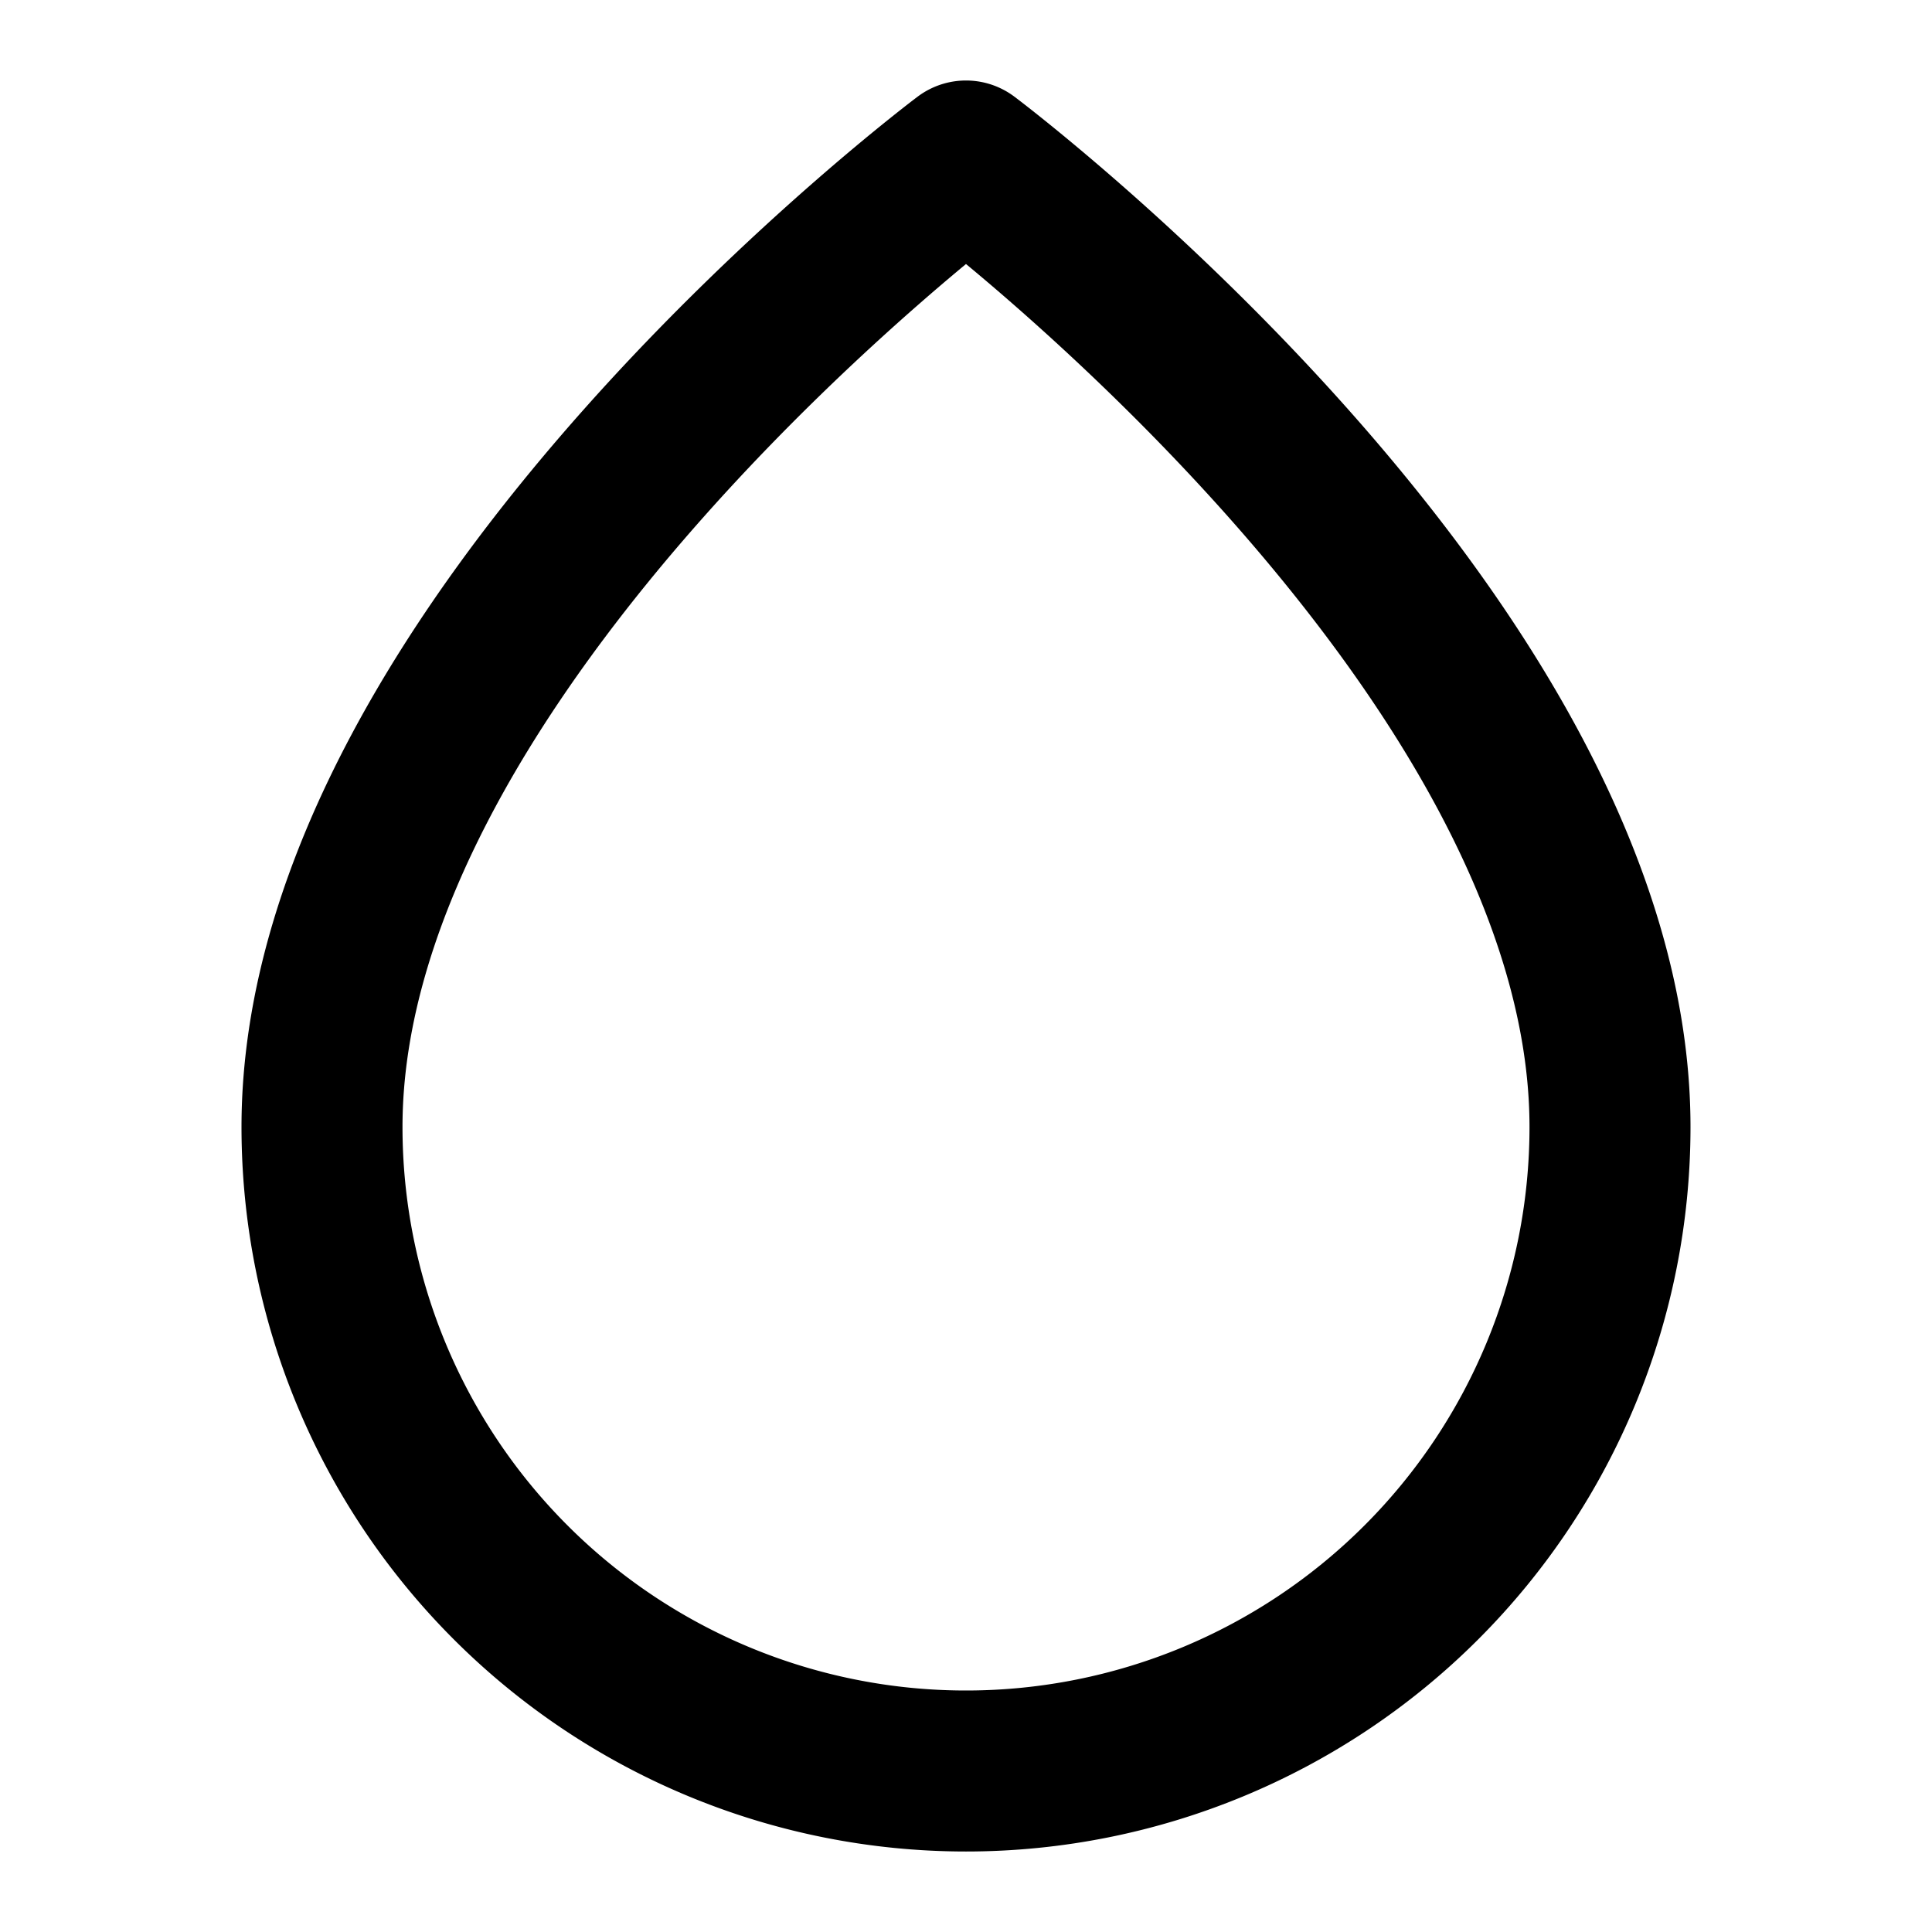 <svg xmlns="http://www.w3.org/2000/svg" width="24" height="24" viewBox="0 0 24 24" fill="none" stroke="#000" stroke-width="2" stroke-linecap="round" stroke-linejoin="round">
    <path d="M20 14a8 8 0 0 1-16 0c0-6 8-12 8-12s8 6 8 12z"/>
</svg>
